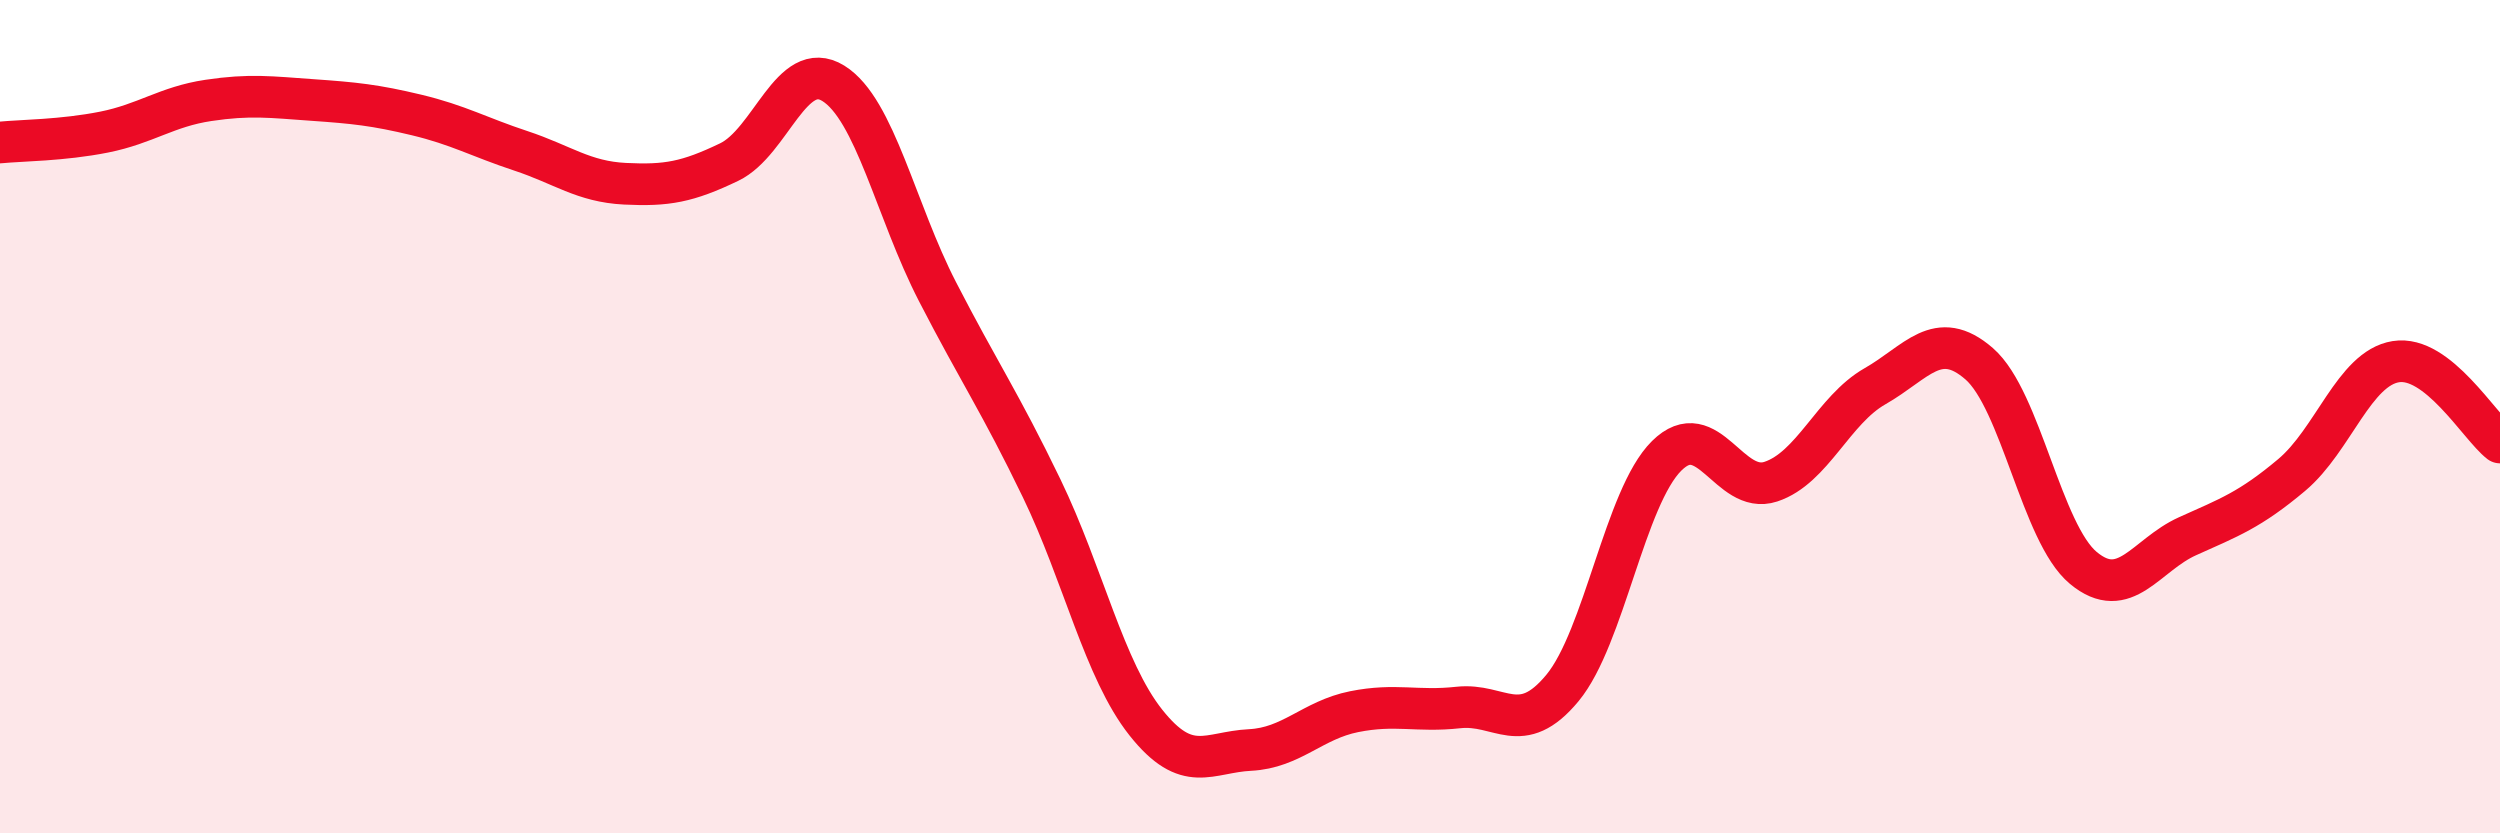 
    <svg width="60" height="20" viewBox="0 0 60 20" xmlns="http://www.w3.org/2000/svg">
      <path
        d="M 0,3.42 C 0.5,3.37 1.5,3.37 2.5,3.17 C 3.5,2.97 4,2.56 5,2.41 C 6,2.26 6.5,2.33 7.5,2.4 C 8.5,2.47 9,2.52 10,2.76 C 11,3 11.5,3.29 12.5,3.62 C 13.5,3.95 14,4.36 15,4.41 C 16,4.46 16.5,4.37 17.5,3.89 C 18.5,3.41 19,1.38 20,2 C 21,2.62 21.5,5.06 22.5,7 C 23.5,8.94 24,9.65 25,11.72 C 26,13.79 26.5,16.08 27.5,17.34 C 28.5,18.6 29,18.05 30,18 C 31,17.95 31.5,17.28 32.5,17.08 C 33.5,16.88 34,17.09 35,16.98 C 36,16.87 36.5,17.72 37.5,16.51 C 38.5,15.3 39,11.93 40,10.94 C 41,9.95 41.5,11.89 42.5,11.56 C 43.5,11.23 44,9.84 45,9.27 C 46,8.7 46.5,7.86 47.5,8.73 C 48.5,9.6 49,12.8 50,13.63 C 51,14.46 51.5,13.32 52.5,12.87 C 53.5,12.42 54,12.24 55,11.4 C 56,10.56 56.5,8.84 57.5,8.68 C 58.5,8.52 59.5,10.23 60,10.62L60 20L0 20Z"
        fill="#EB0A25"
        opacity="0.1"
        stroke-linecap="round"
        stroke-linejoin="round"
      />
      <path
        d="M 0,3.42 C 0.5,3.37 1.5,3.37 2.5,3.17 C 3.5,2.97 4,2.56 5,2.41 C 6,2.26 6.5,2.33 7.5,2.4 C 8.5,2.47 9,2.52 10,2.76 C 11,3 11.5,3.29 12.5,3.62 C 13.5,3.95 14,4.36 15,4.41 C 16,4.46 16.5,4.37 17.5,3.89 C 18.5,3.41 19,1.38 20,2 C 21,2.62 21.5,5.06 22.5,7 C 23.5,8.94 24,9.65 25,11.72 C 26,13.79 26.5,16.08 27.5,17.34 C 28.5,18.6 29,18.05 30,18 C 31,17.95 31.5,17.28 32.5,17.08 C 33.5,16.88 34,17.09 35,16.98 C 36,16.87 36.5,17.72 37.5,16.51 C 38.5,15.3 39,11.93 40,10.94 C 41,9.95 41.5,11.89 42.5,11.56 C 43.5,11.23 44,9.84 45,9.27 C 46,8.7 46.5,7.86 47.5,8.73 C 48.5,9.6 49,12.8 50,13.63 C 51,14.46 51.5,13.32 52.5,12.87 C 53.5,12.42 54,12.24 55,11.4 C 56,10.56 56.5,8.84 57.5,8.68 C 58.5,8.52 59.5,10.23 60,10.62"
        stroke="#EB0A25"
        stroke-width="1"
        fill="none"
        stroke-linecap="round"
        stroke-linejoin="round"
      />
    </svg>
  
